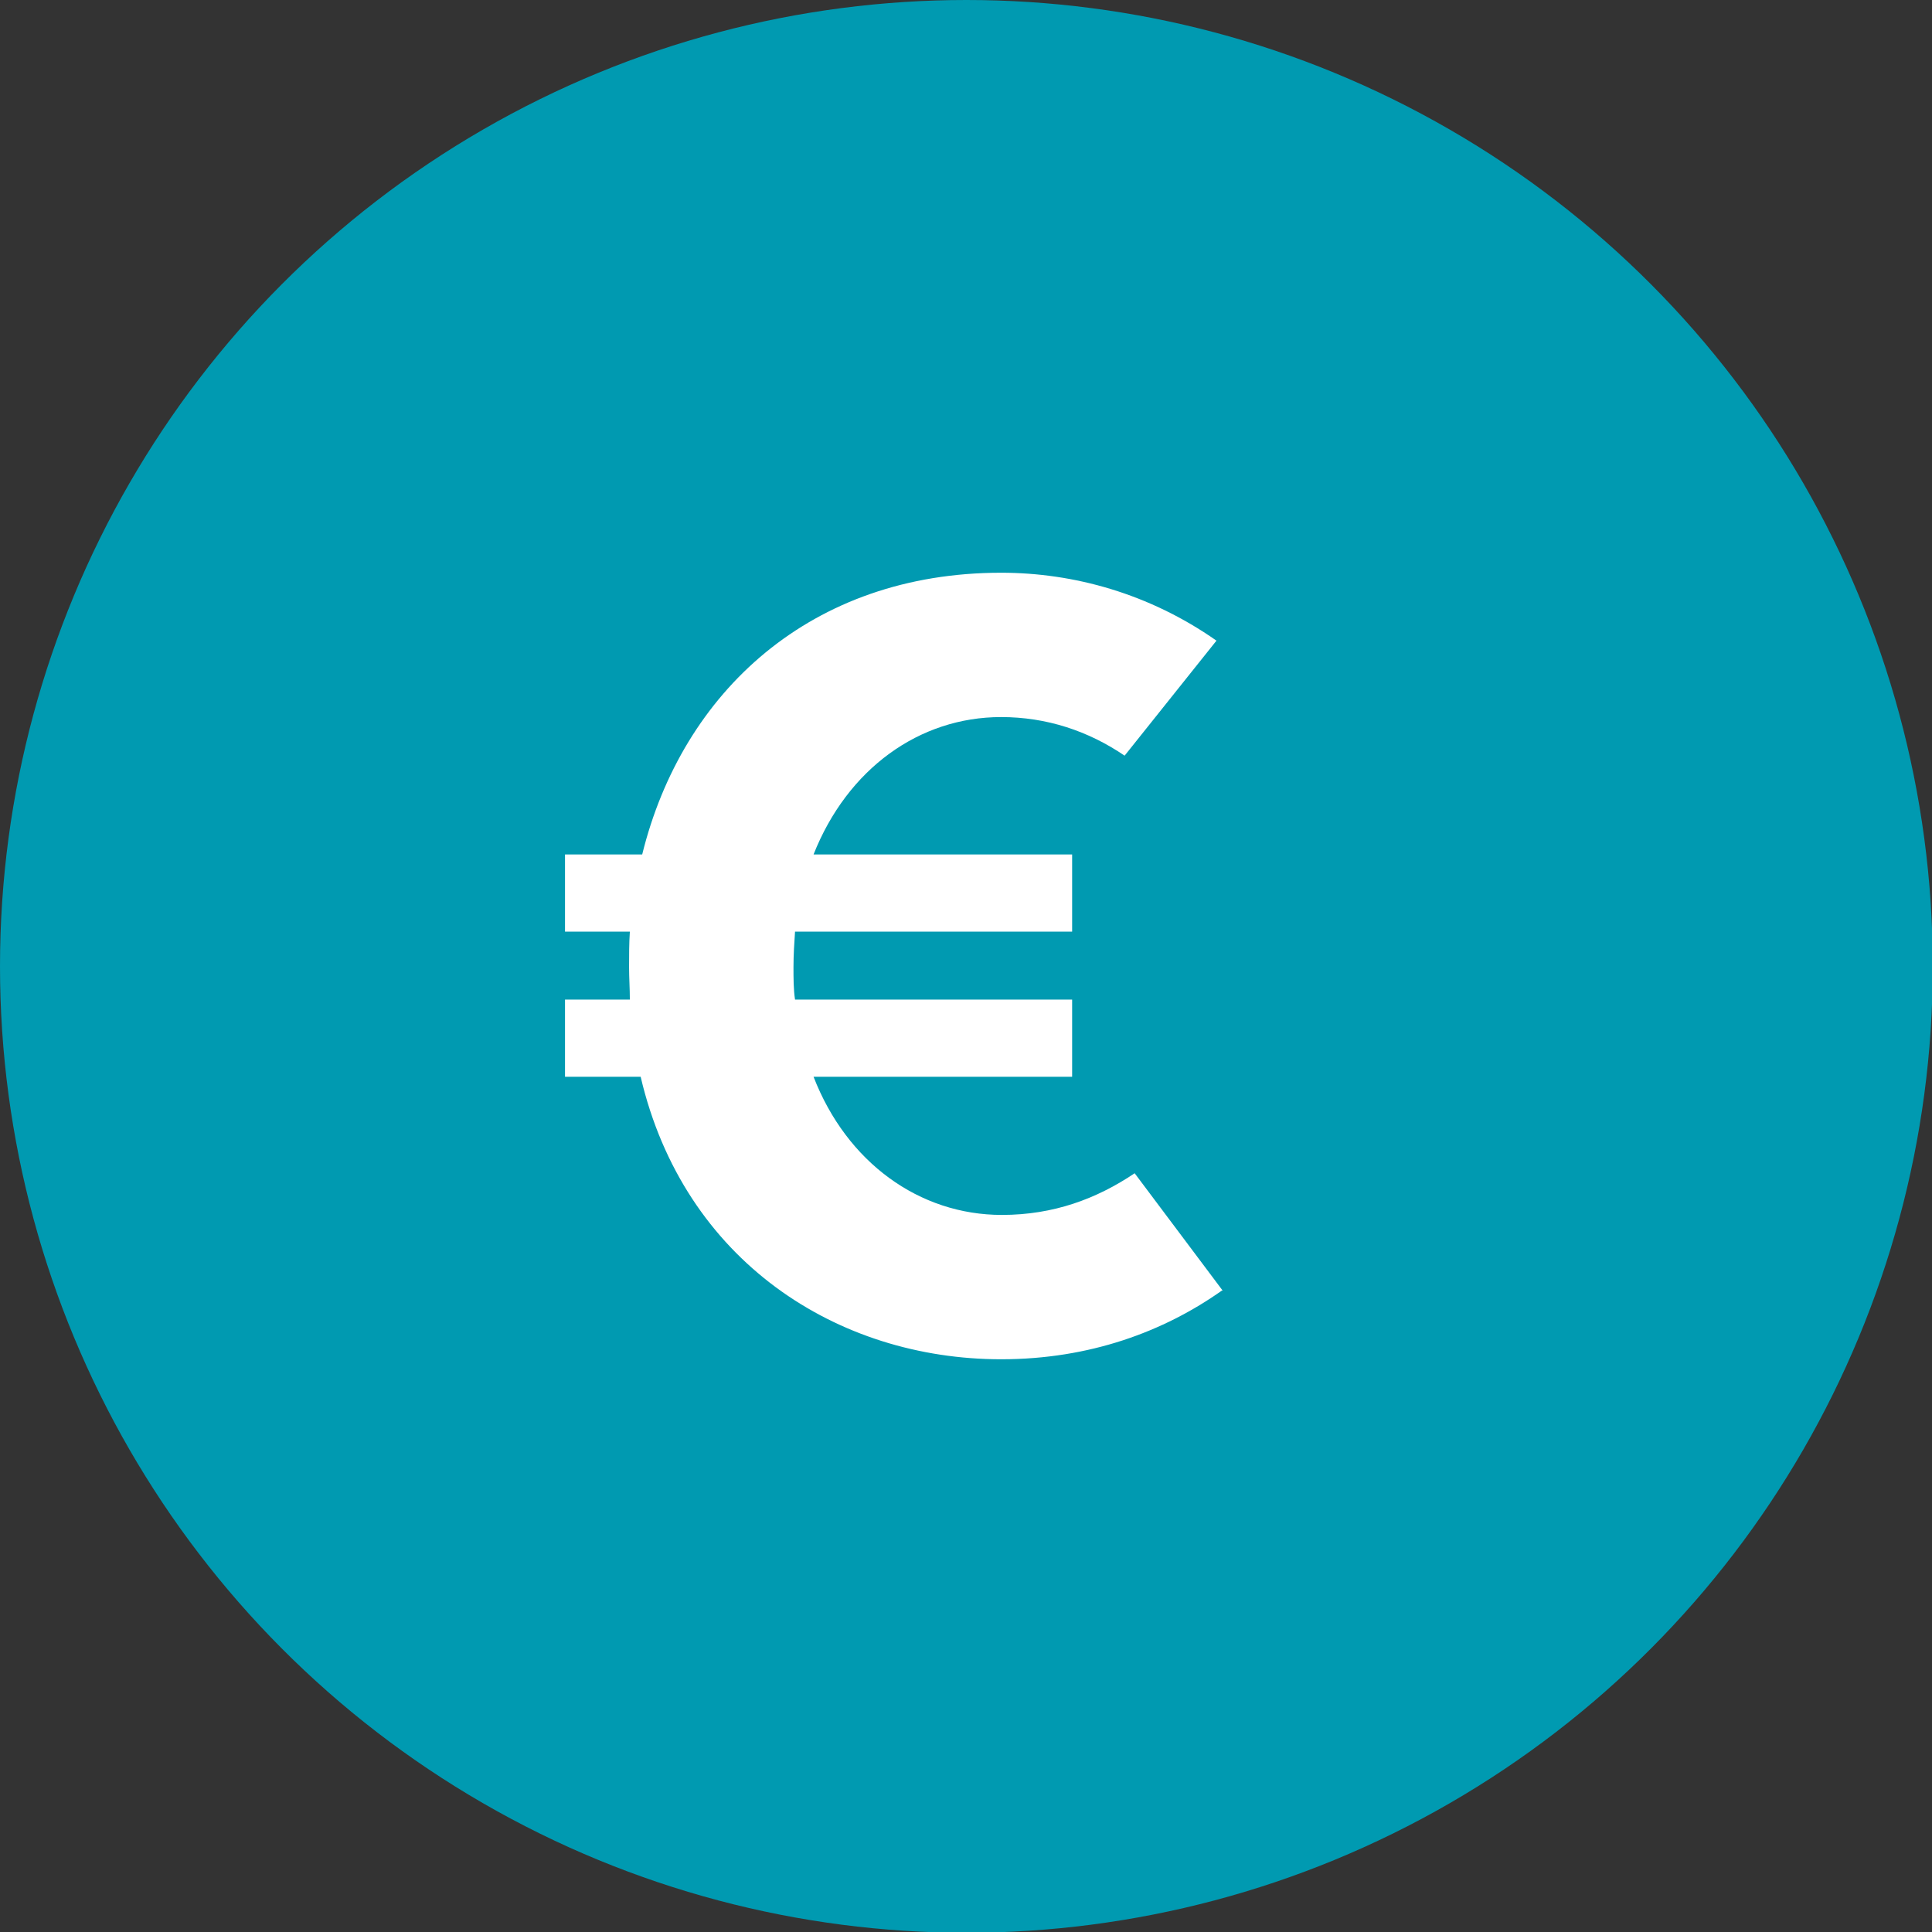 <?xml version="1.0" encoding="UTF-8"?><svg xmlns="http://www.w3.org/2000/svg" width="25.03" height="25.03" viewBox="0 0 25.03 25.03"><rect x="0" y="0" width="25.03" height="25.03" fill="#333333" stroke="none"/><defs><style>.d{fill:#fff;}.e{fill:#009ab1;}</style></defs><g id="a"/><g id="b"><g id="c"><g><circle class="e" cx="12.52" cy="12.52" r="12.52"/><path class="d" d="M15.83,16.72c-.75,.53-1.71,.89-2.86,.89-2.12,0-4.11-1.27-4.67-3.66h-.98v-1h.84c0-.14-.01-.28-.01-.42,0-.15,0-.31,.01-.46h-.84v-1h1c.52-2.11,2.19-3.65,4.65-3.65,.94,0,1.92,.27,2.79,.88l-1.19,1.49c-.47-.32-1.01-.5-1.6-.5-1.06,0-1.99,.67-2.43,1.78h3.35v1h-3.59c-.01,.15-.02,.3-.02,.46,0,.14,0,.29,.02,.42h3.59v1h-3.35c.43,1.11,1.37,1.79,2.44,1.79,.67,0,1.23-.21,1.72-.54l1.14,1.52Z"/></g></g></g></svg>